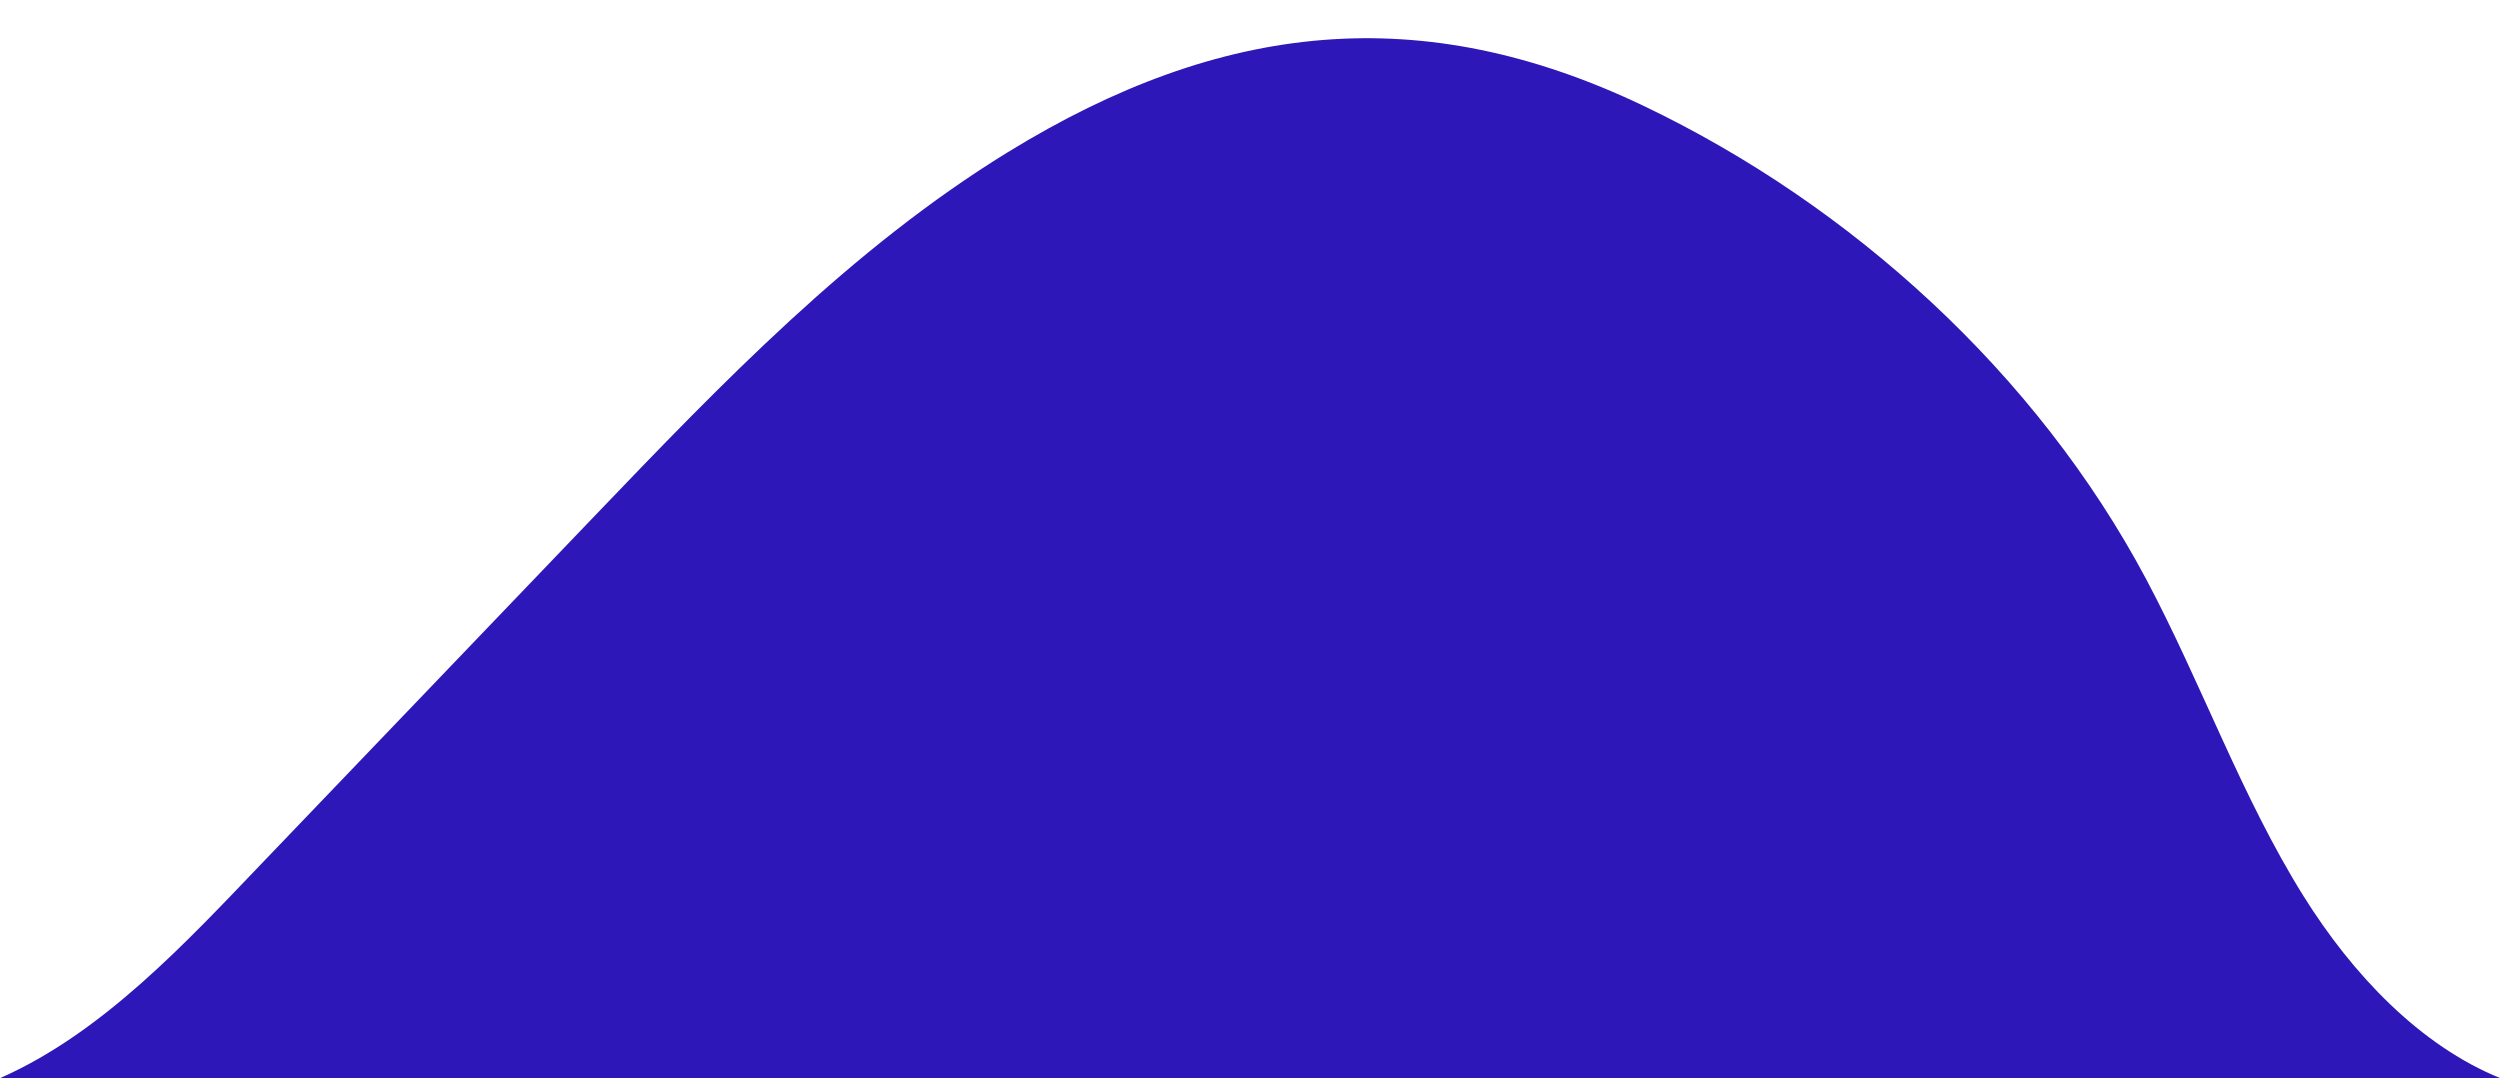 <?xml version="1.0" encoding="UTF-8" standalone="no"?><svg xmlns="http://www.w3.org/2000/svg" xmlns:xlink="http://www.w3.org/1999/xlink" fill="#000000" height="203.1" preserveAspectRatio="xMidYMid meet" version="1" viewBox="0.0 -7.2 470.9 203.1" width="470.9" zoomAndPan="magnify"><g id="change1_1"><path d="M470.942,195.878c-15.087-6.133-27.779-19.465-37.031-34.263 c-11.694-18.705-19.229-40.118-29.65-59.705c-20.646-38.809-55.562-70.488-94.68-89.172 c-41.718-19.926-79.374-16.066-119.712,8.708c-29.461,18.094-53.825,43.447-77.84,68.515 c-20.833,21.747-41.665,43.493-62.498,65.239C35.288,170.071,19.393,187.357,0,195.878H470.942z" fill="#2d17b8"/></g></svg>